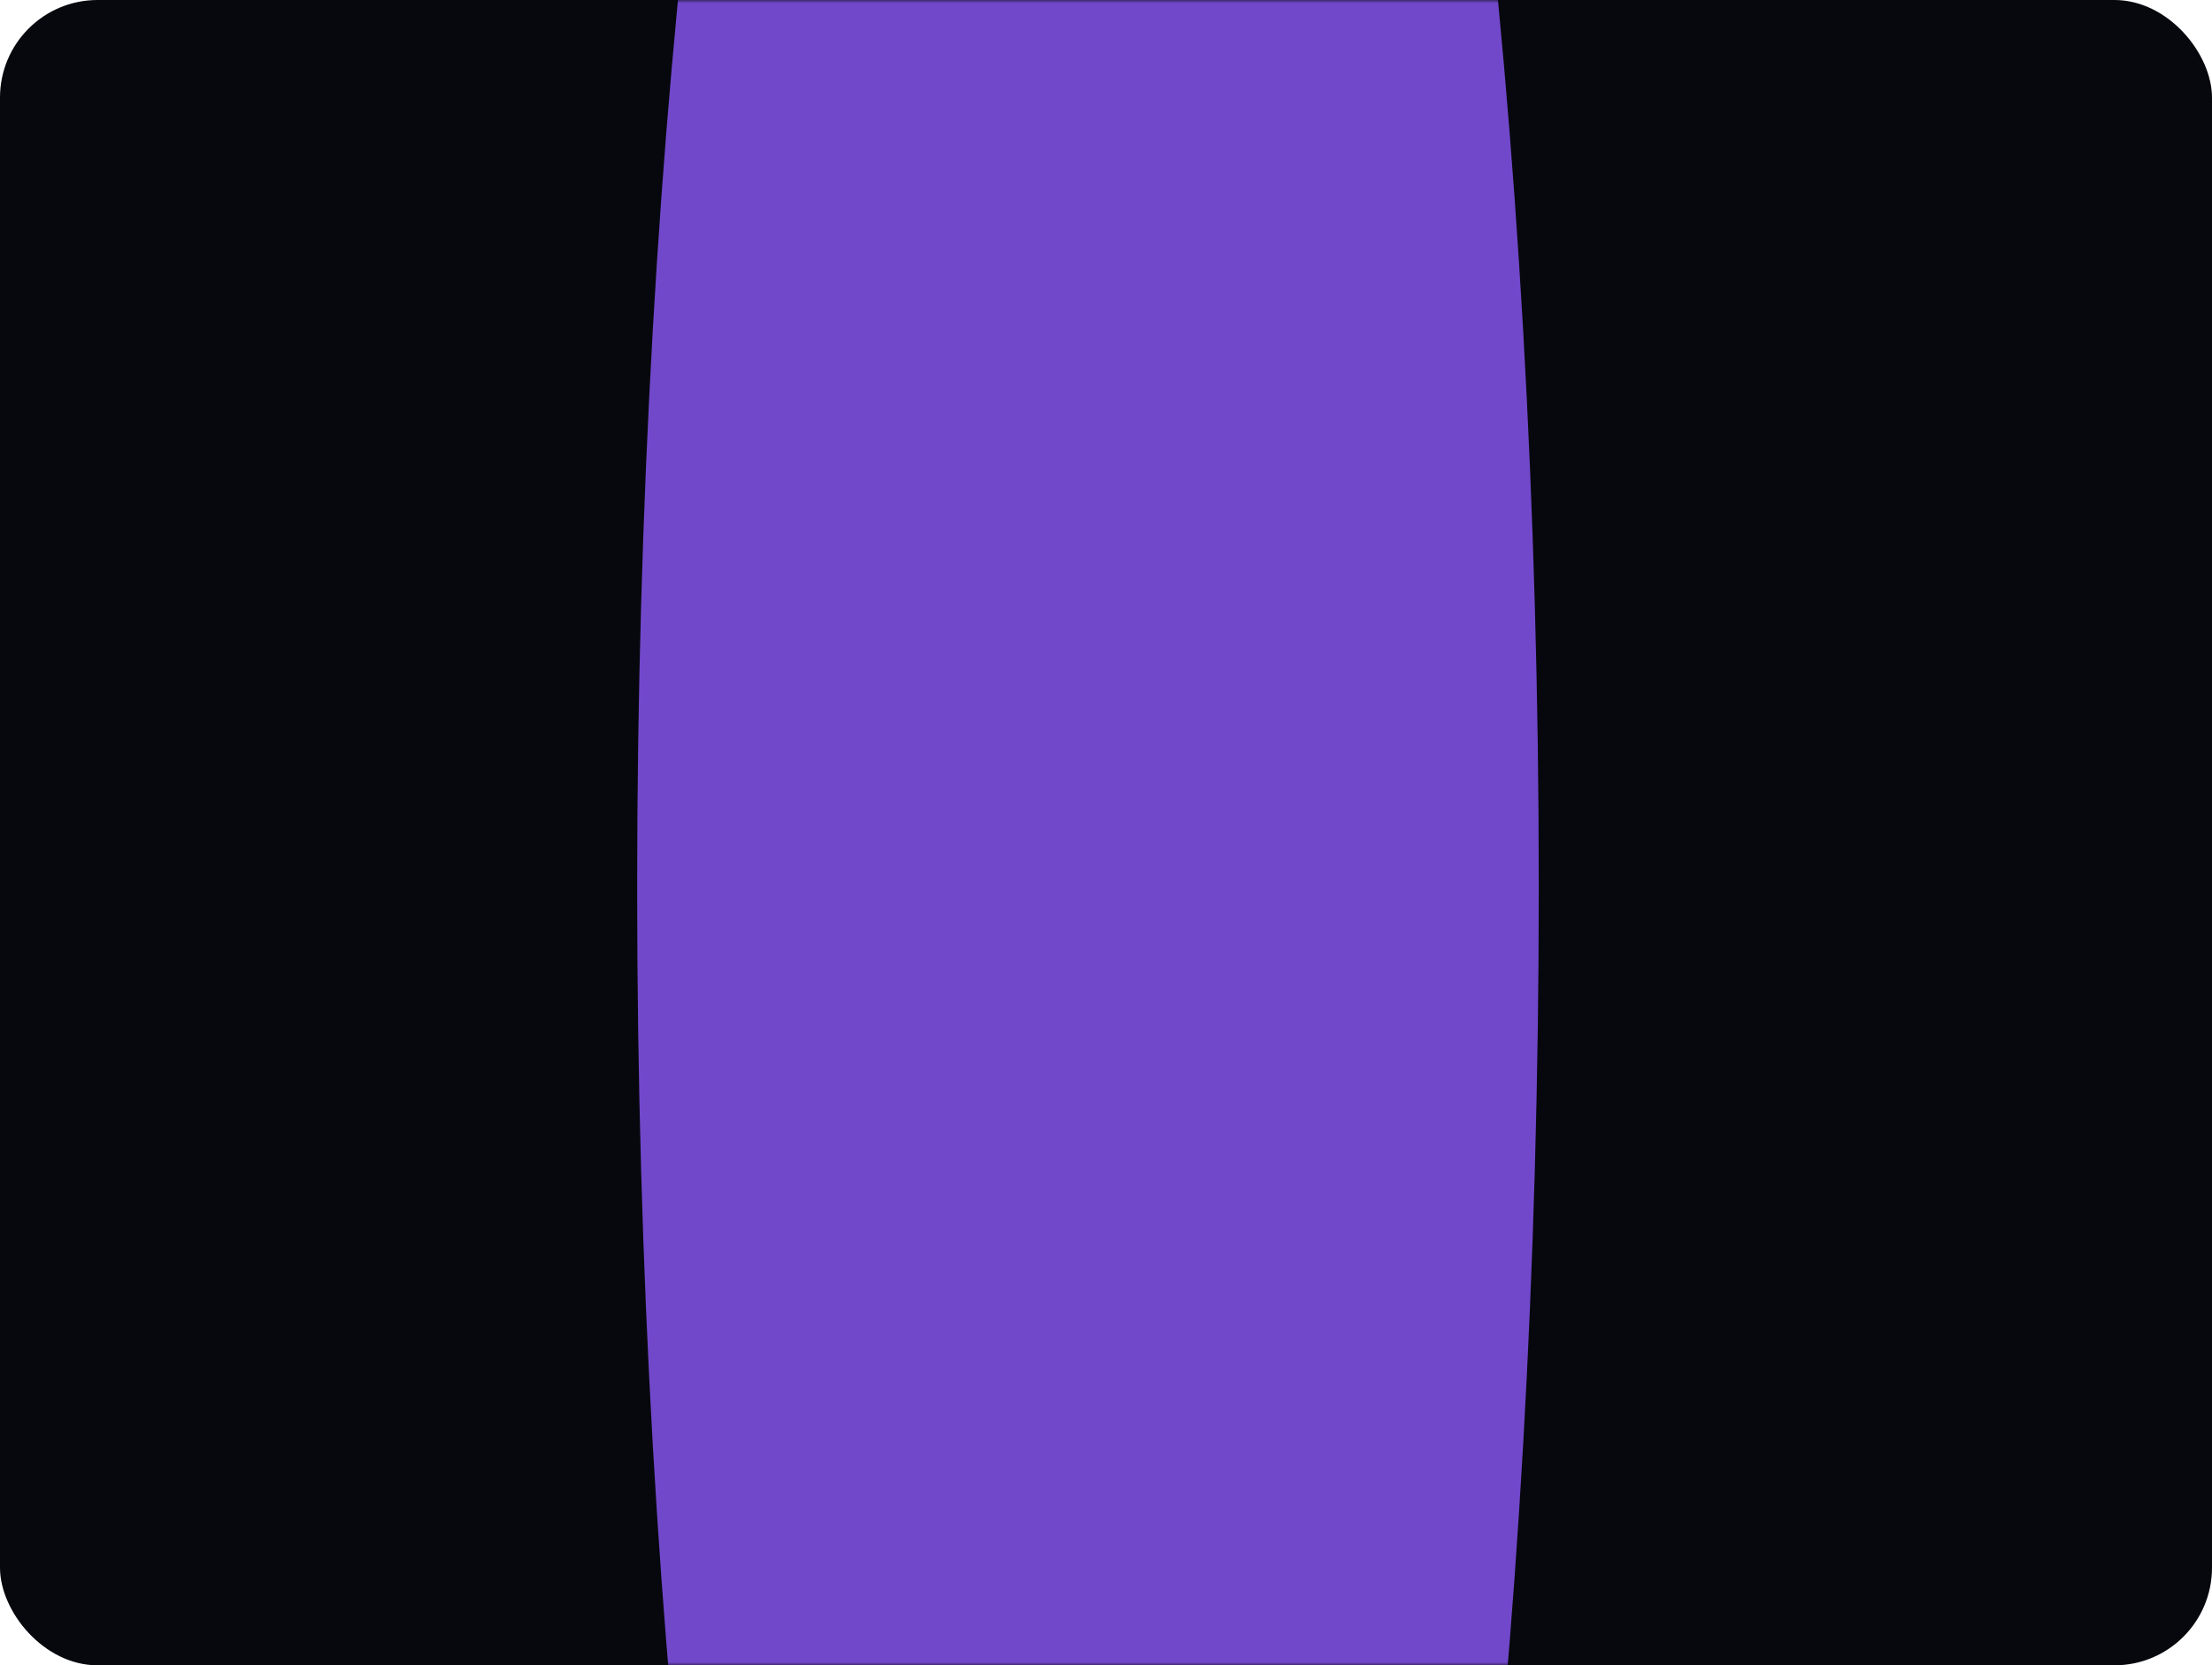<?xml version="1.0" encoding="UTF-8"?> <svg xmlns="http://www.w3.org/2000/svg" width="340" height="256" viewBox="0 0 340 256" fill="none"> <rect width="340" height="256" rx="15" fill="#07080D"></rect> <mask id="mask0_738_578" style="mask-type:alpha" maskUnits="userSpaceOnUse" x="0" y="0" width="340" height="256"> <rect width="340" height="256" rx="15" fill="#07080D"></rect> </mask> <g mask="url(#mask0_738_578)"> <g filter="url(#filter0_f_738_578)"> <ellipse cx="167.228" cy="136.433" rx="69.293" ry="328.048" fill="#7248CB"></ellipse> </g> </g> <defs> <filter id="filter0_f_738_578" x="-152.065" y="-441.615" width="638.587" height="1156.1" filterUnits="userSpaceOnUse" color-interpolation-filters="sRGB"> <feFlood flood-opacity="0" result="BackgroundImageFix"></feFlood> <feBlend mode="normal" in="SourceGraphic" in2="BackgroundImageFix" result="shape"></feBlend> <feGaussianBlur stdDeviation="125" result="effect1_foregroundBlur_738_578"></feGaussianBlur> </filter> </defs> </svg> 